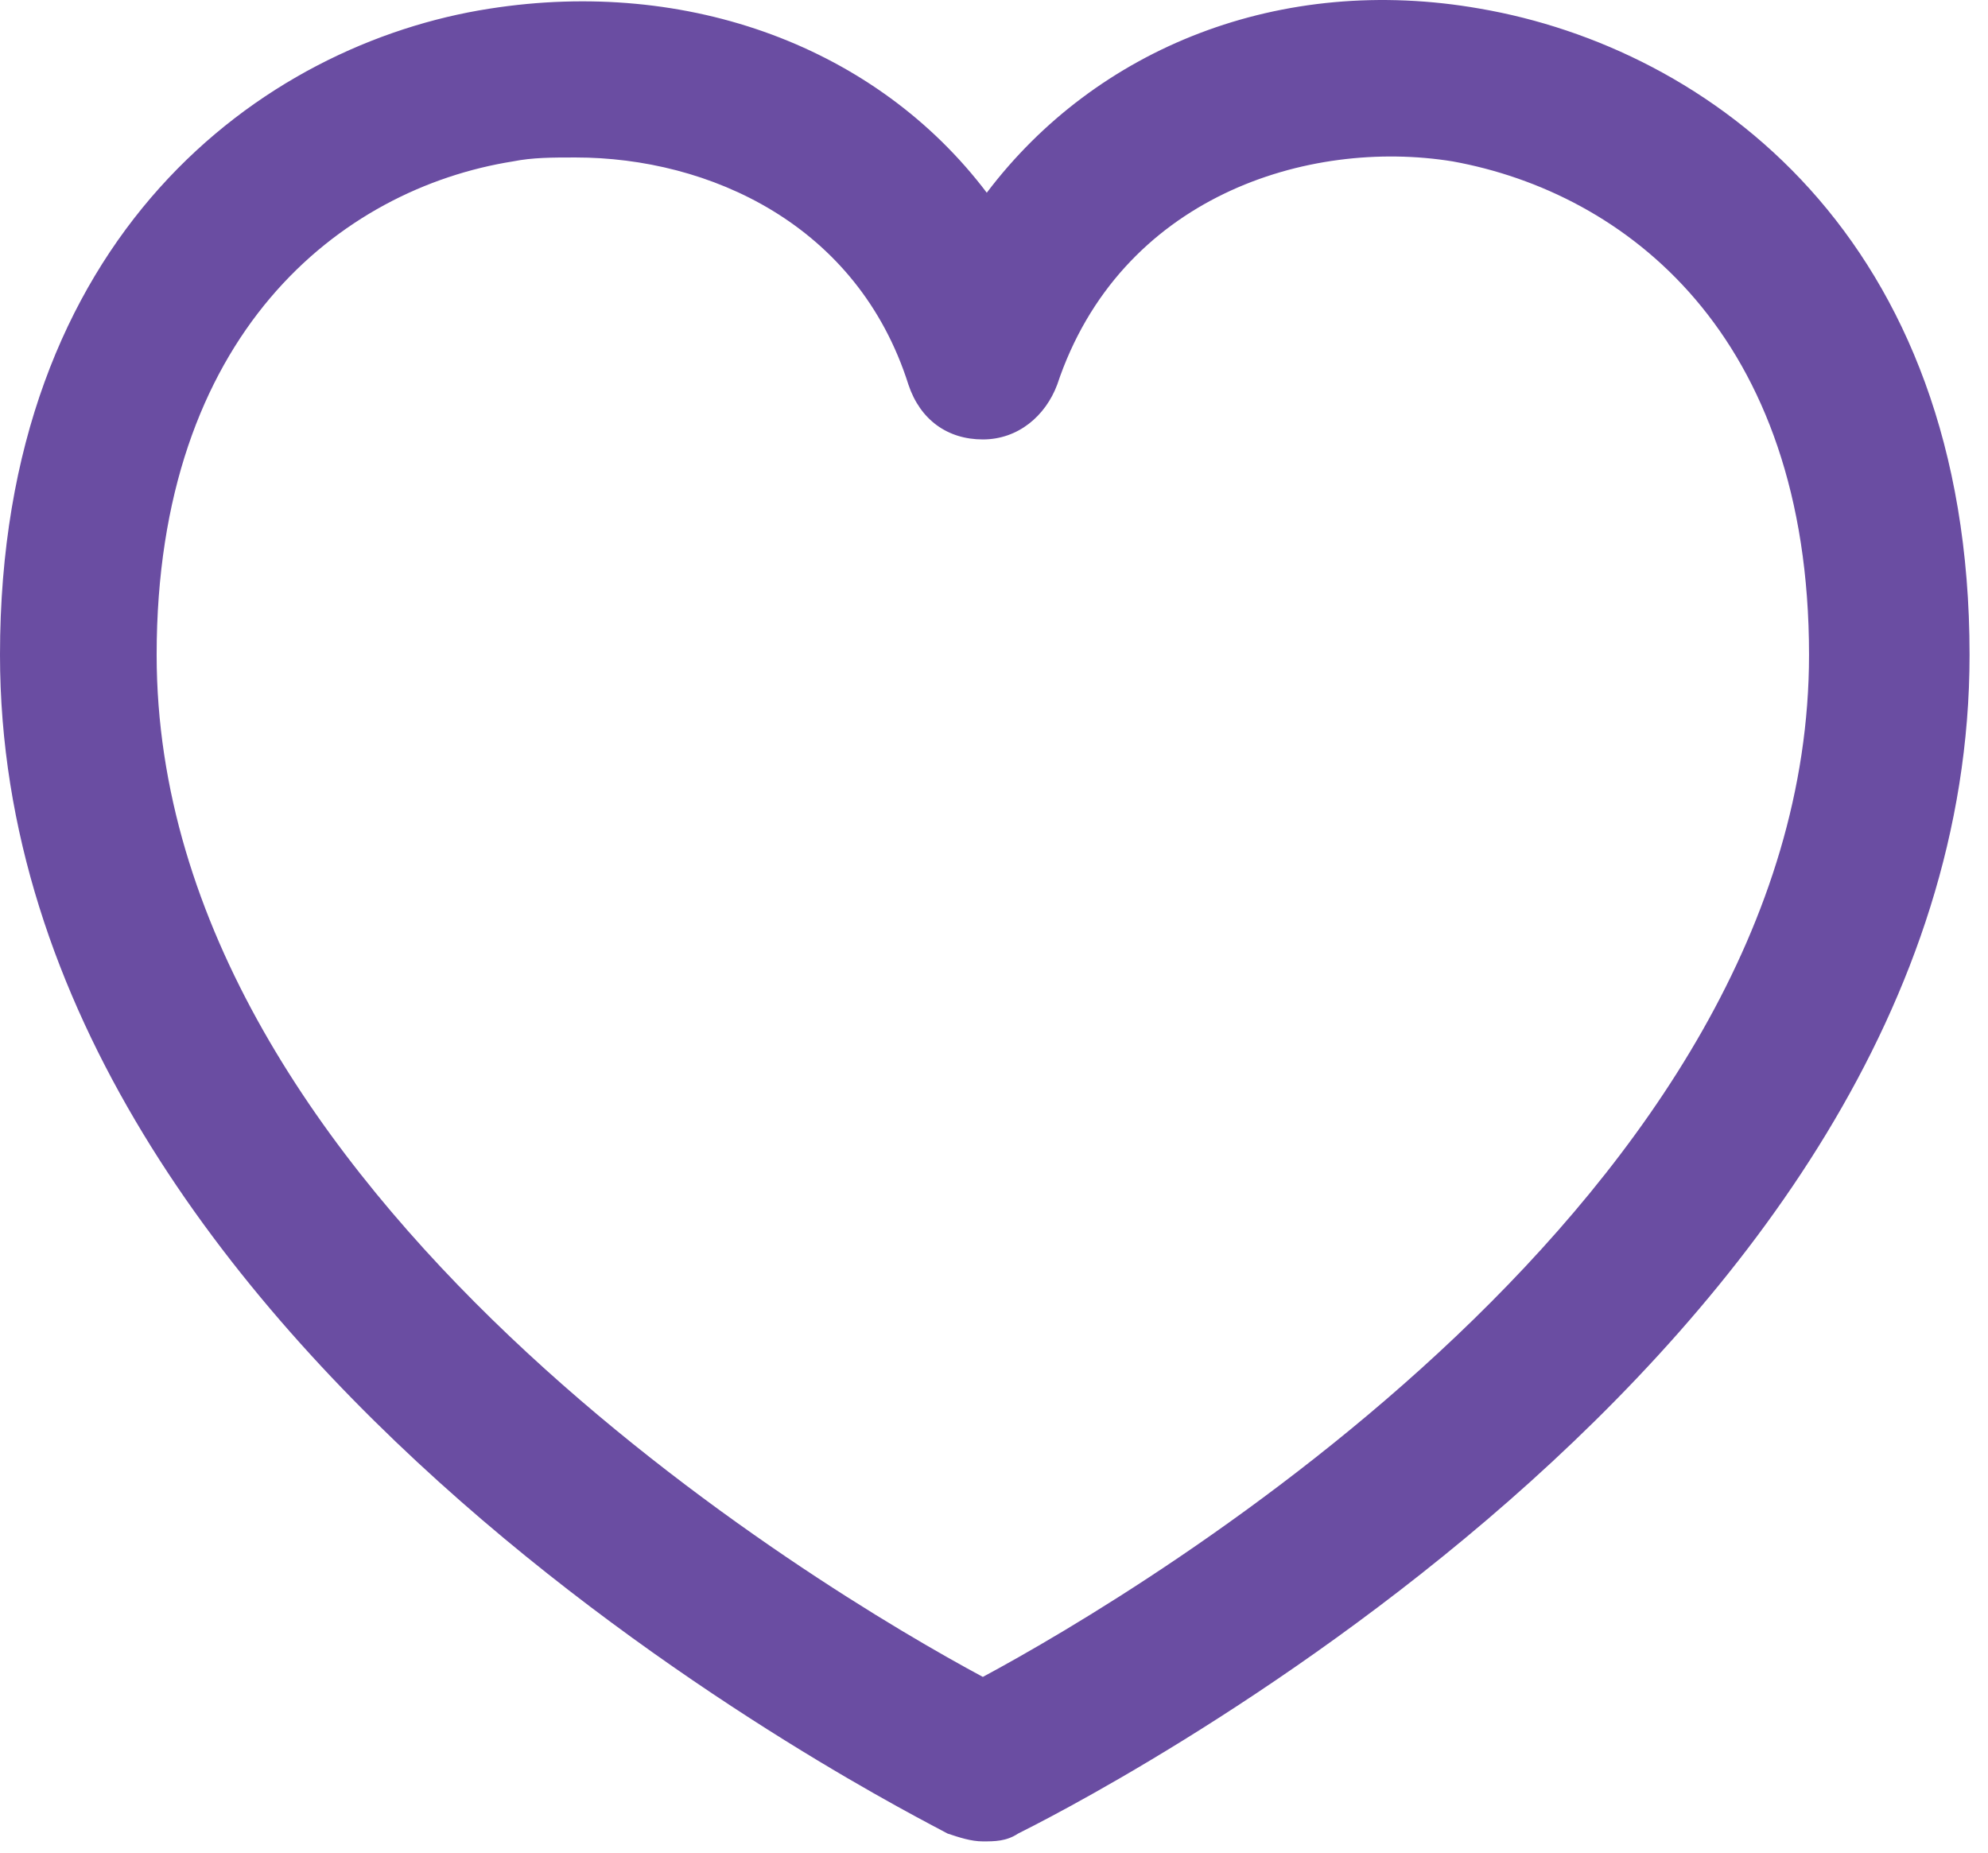 <svg width="44" height="41" viewBox="0 0 44 41" fill="none" xmlns="http://www.w3.org/2000/svg">
<path d="M21.753 40.751C21.493 40.751 21.233 40.664 20.973 40.578C20.193 40.144 0 30.091 0 14.492C0 5.218 5.807 0.972 10.833 0.192C15.253 -0.502 19.413 1.058 21.84 4.265C24.266 1.058 28.339 -0.588 32.759 0.192C37.786 1.058 43.592 5.218 43.592 14.492C43.592 30.091 23.399 40.144 22.533 40.578C22.273 40.751 22.013 40.751 21.753 40.751ZM12.74 3.485C12.22 3.485 11.786 3.485 11.353 3.572C7.54 4.178 3.467 7.385 3.467 14.492C3.467 26.451 18.2 35.204 21.753 37.111C25.306 35.204 40.039 26.451 40.039 14.492C40.039 7.385 35.966 4.265 32.153 3.572C28.946 3.052 24.786 4.352 23.399 8.512C23.14 9.205 22.533 9.725 21.753 9.725C20.973 9.725 20.366 9.292 20.106 8.512C18.98 4.958 15.686 3.485 12.74 3.485Z" fill="#6A4DA2"/>
</svg>
